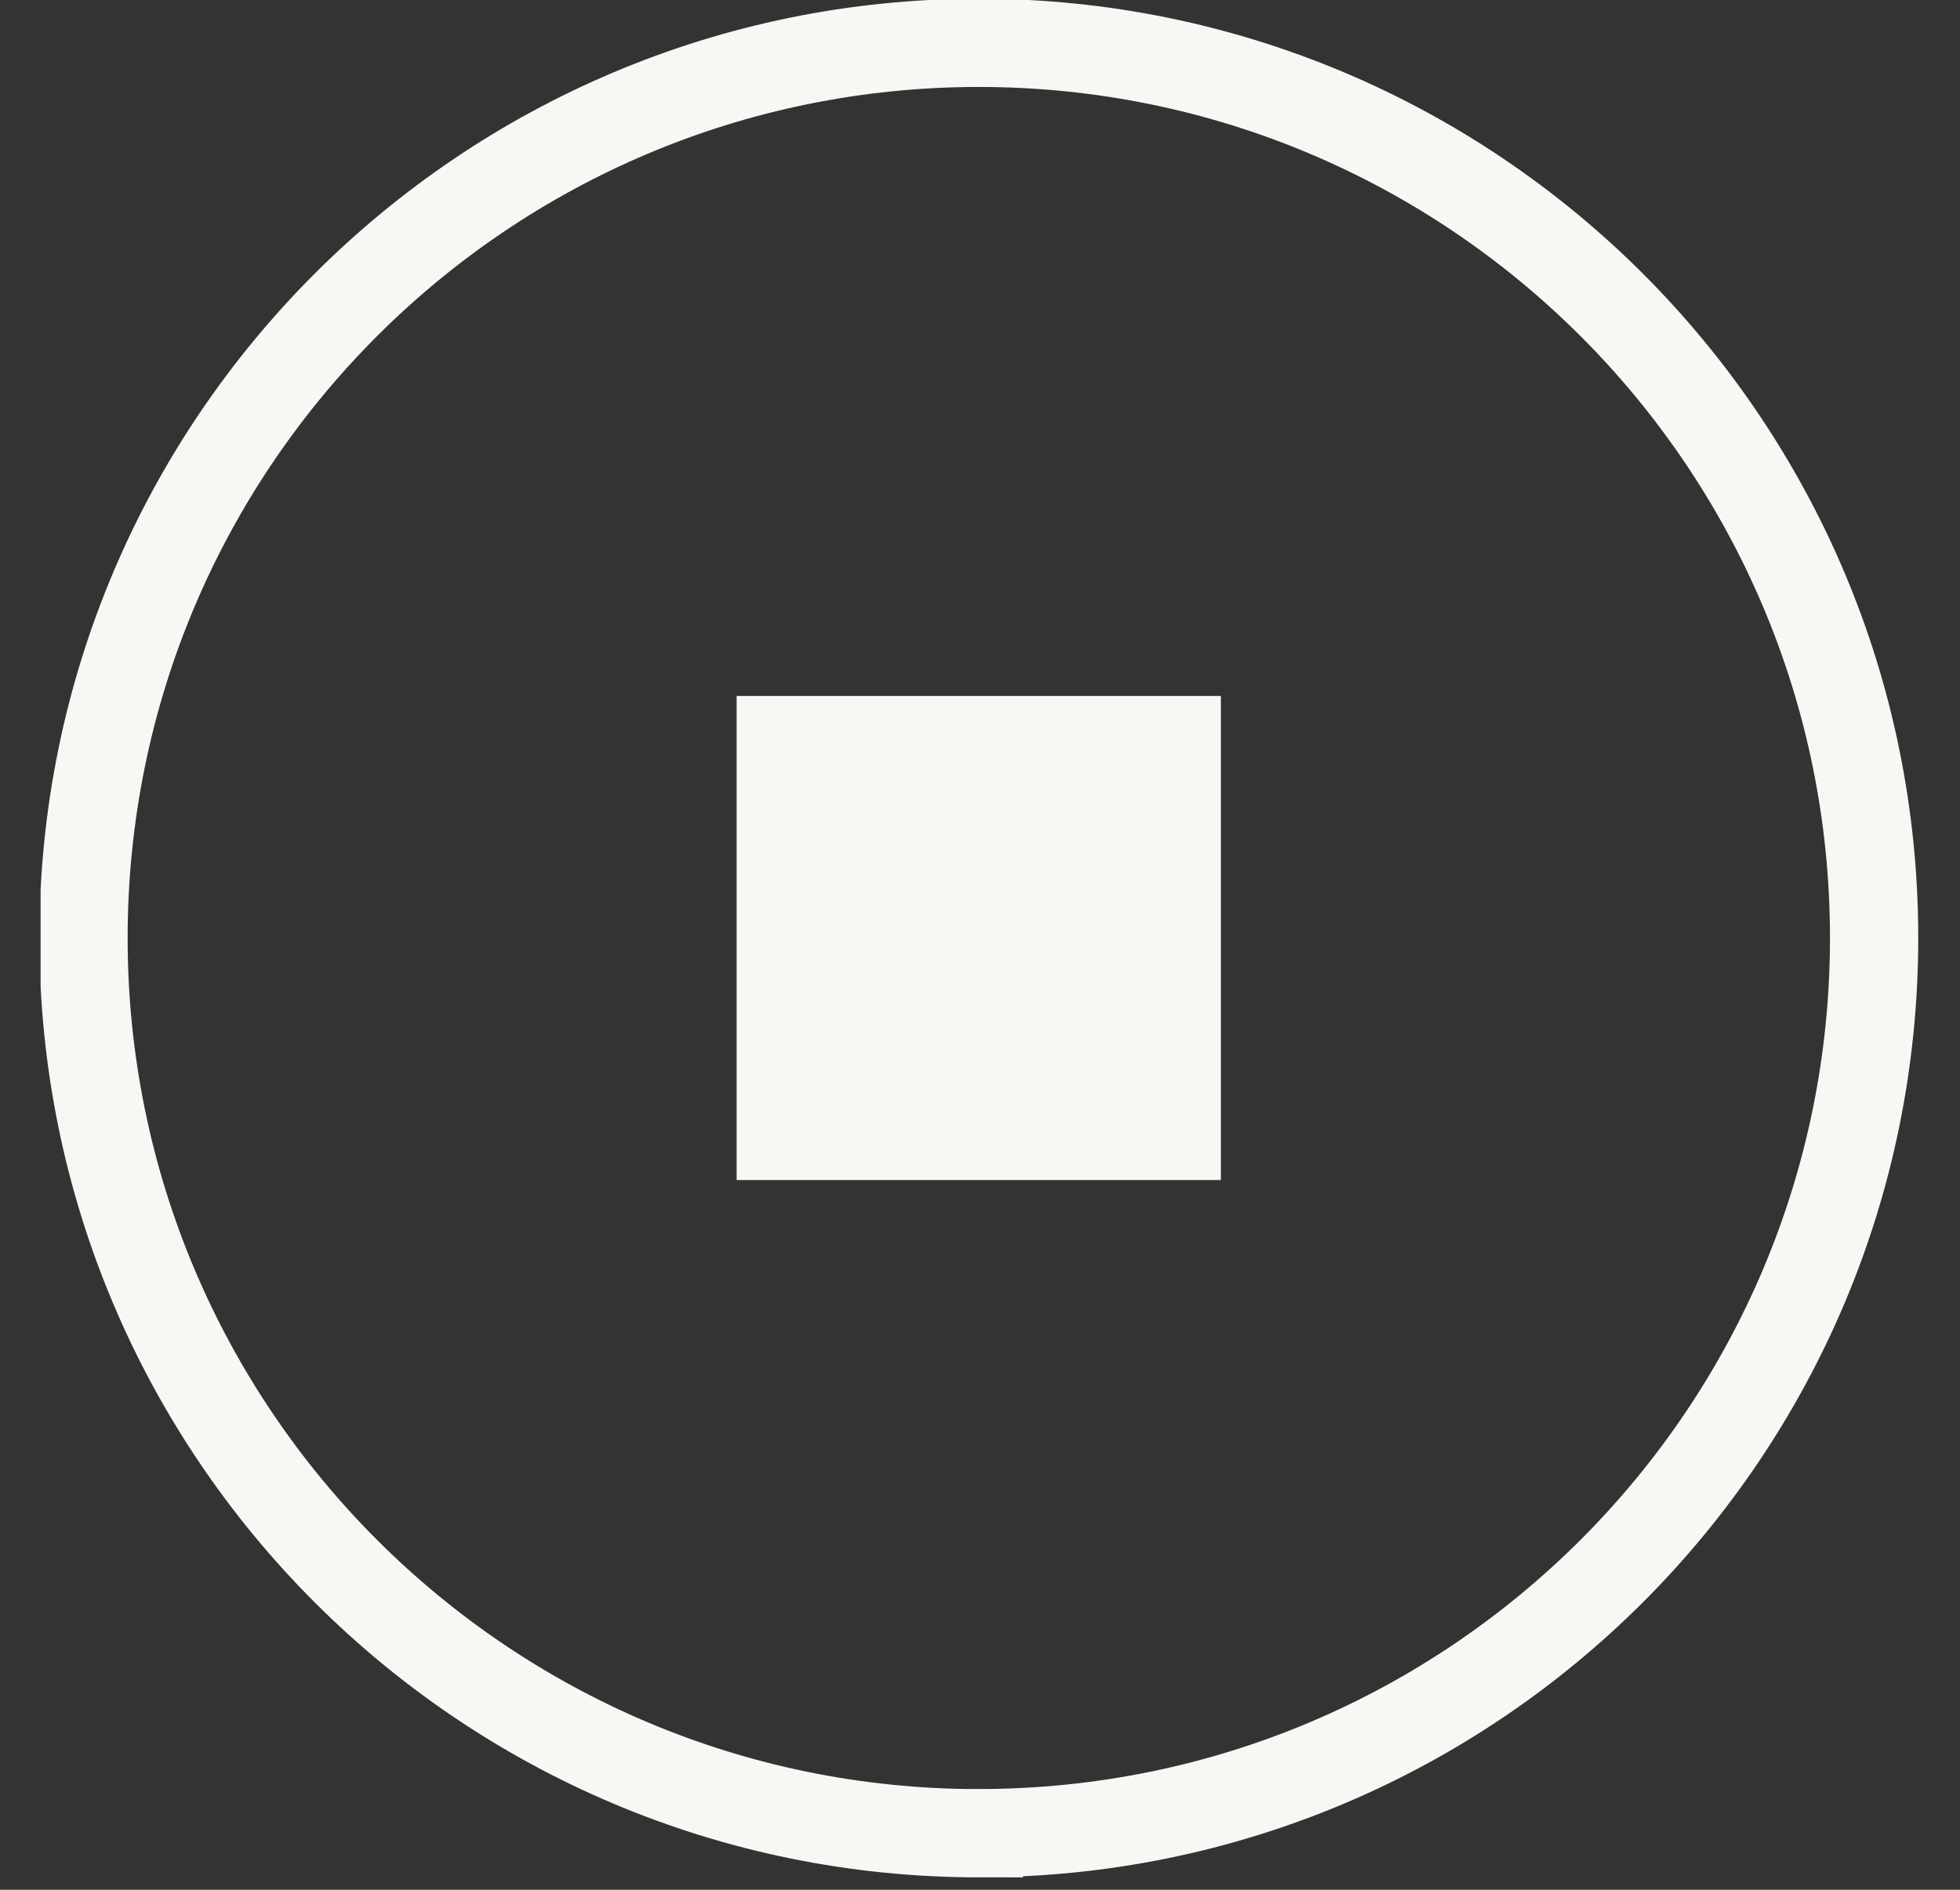 <svg viewBox="0 0 28 27" fill="none" xmlns="http://www.w3.org/2000/svg"><rect x="0" y="0" width="28" height="27" fill="#333333" stroke="none"/><g clip-path="url(#a)"><path d="M13.983 26.191c7.063 0 12.79-5.726 12.79-12.79 0-7.063-5.727-12.789-12.79-12.789-7.064 0-12.79 5.726-12.79 12.79 0 7.063 5.726 12.79 12.79 12.79Z" stroke-width="1.261" stroke-miterlimit="10" stroke="#F9F7F3"></path><path d="M17.44 9.943h-6.917v6.917h6.918V9.943Z" fill="#F9F7F3"></path></g><defs><clipPath id="a"><path d="M.58 0h26.84v26.84H.58z" fill="#fff"></path></clipPath></defs></svg>